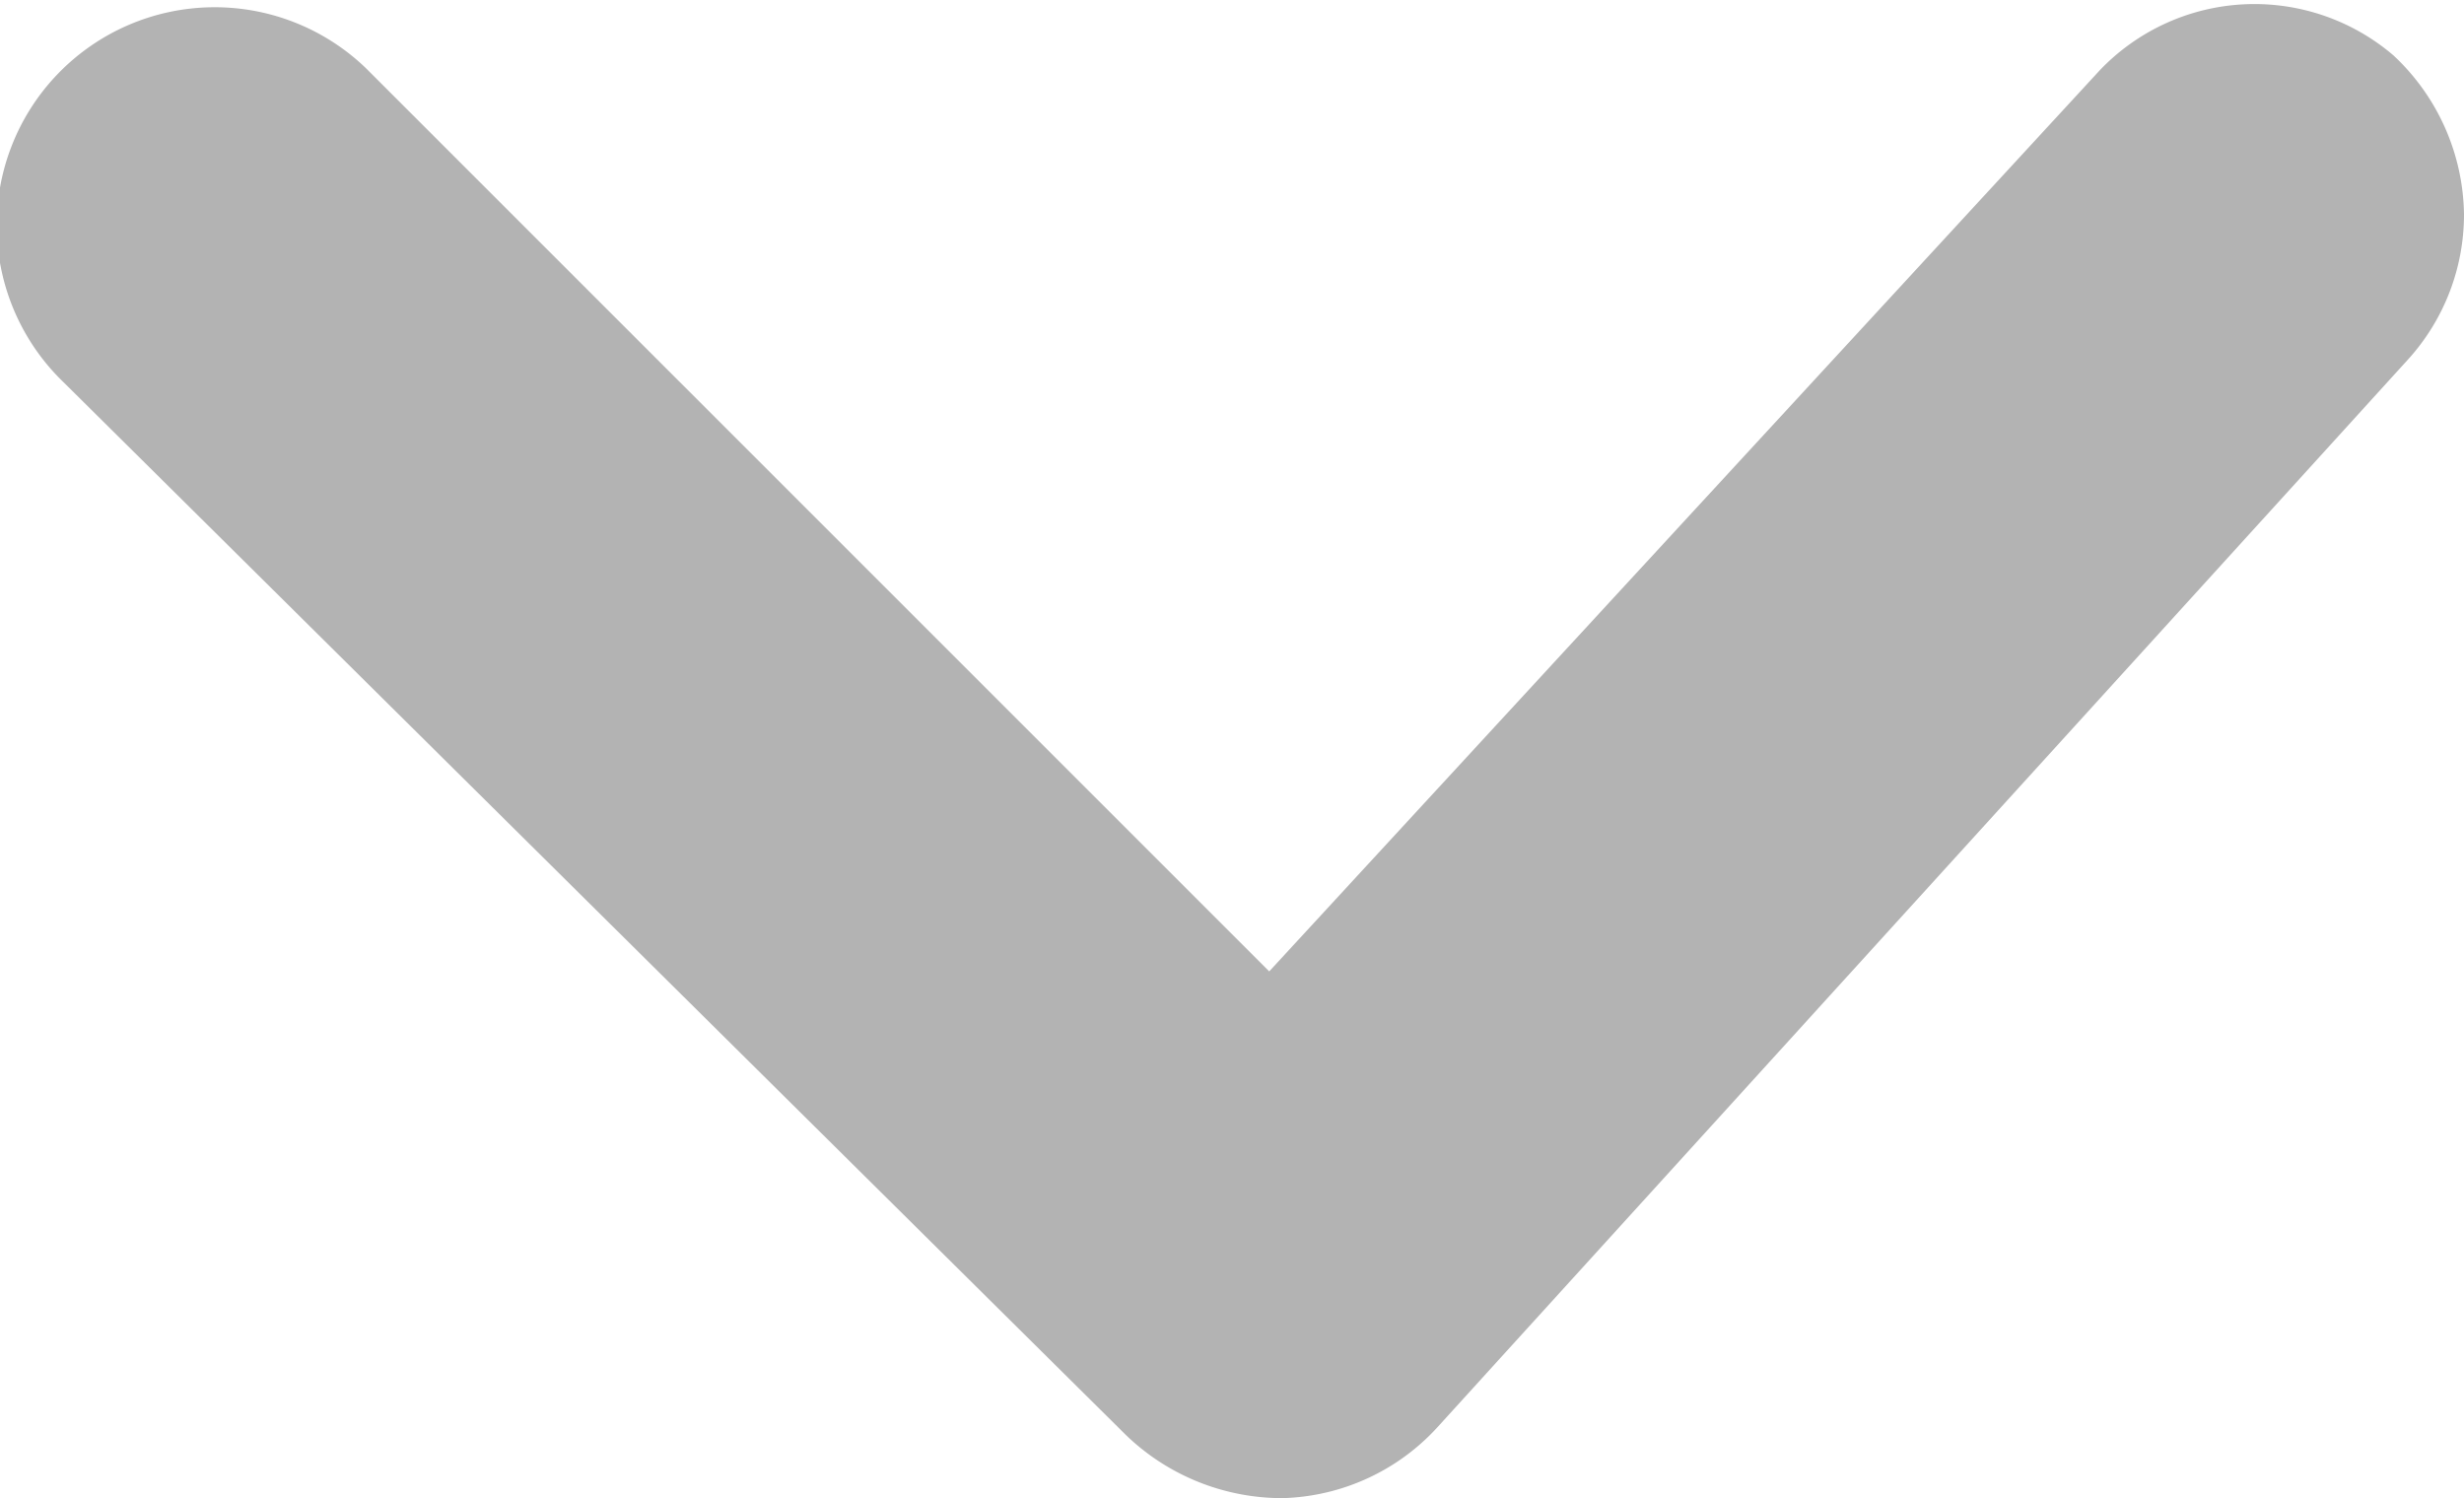 <svg xmlns="http://www.w3.org/2000/svg" viewBox="0 0 12.91 7.85"><defs><style>.cls-1{fill:#b3b3b3;}</style></defs><title>more_1</title><g id="儲值記錄"><path class="cls-1" d="M12.91,1.12a1.13,1.13,0,0,1-.29.76L7.53,7.48a1.14,1.14,0,0,1-.81.37,1.18,1.18,0,0,1-.82-.33L.33,2A1.12,1.12,0,0,1,1.92.36L6.65,5.09,11,.37A1.12,1.12,0,0,1,12.54.29,1.16,1.16,0,0,1,12.91,1.12Z"/></g></svg>